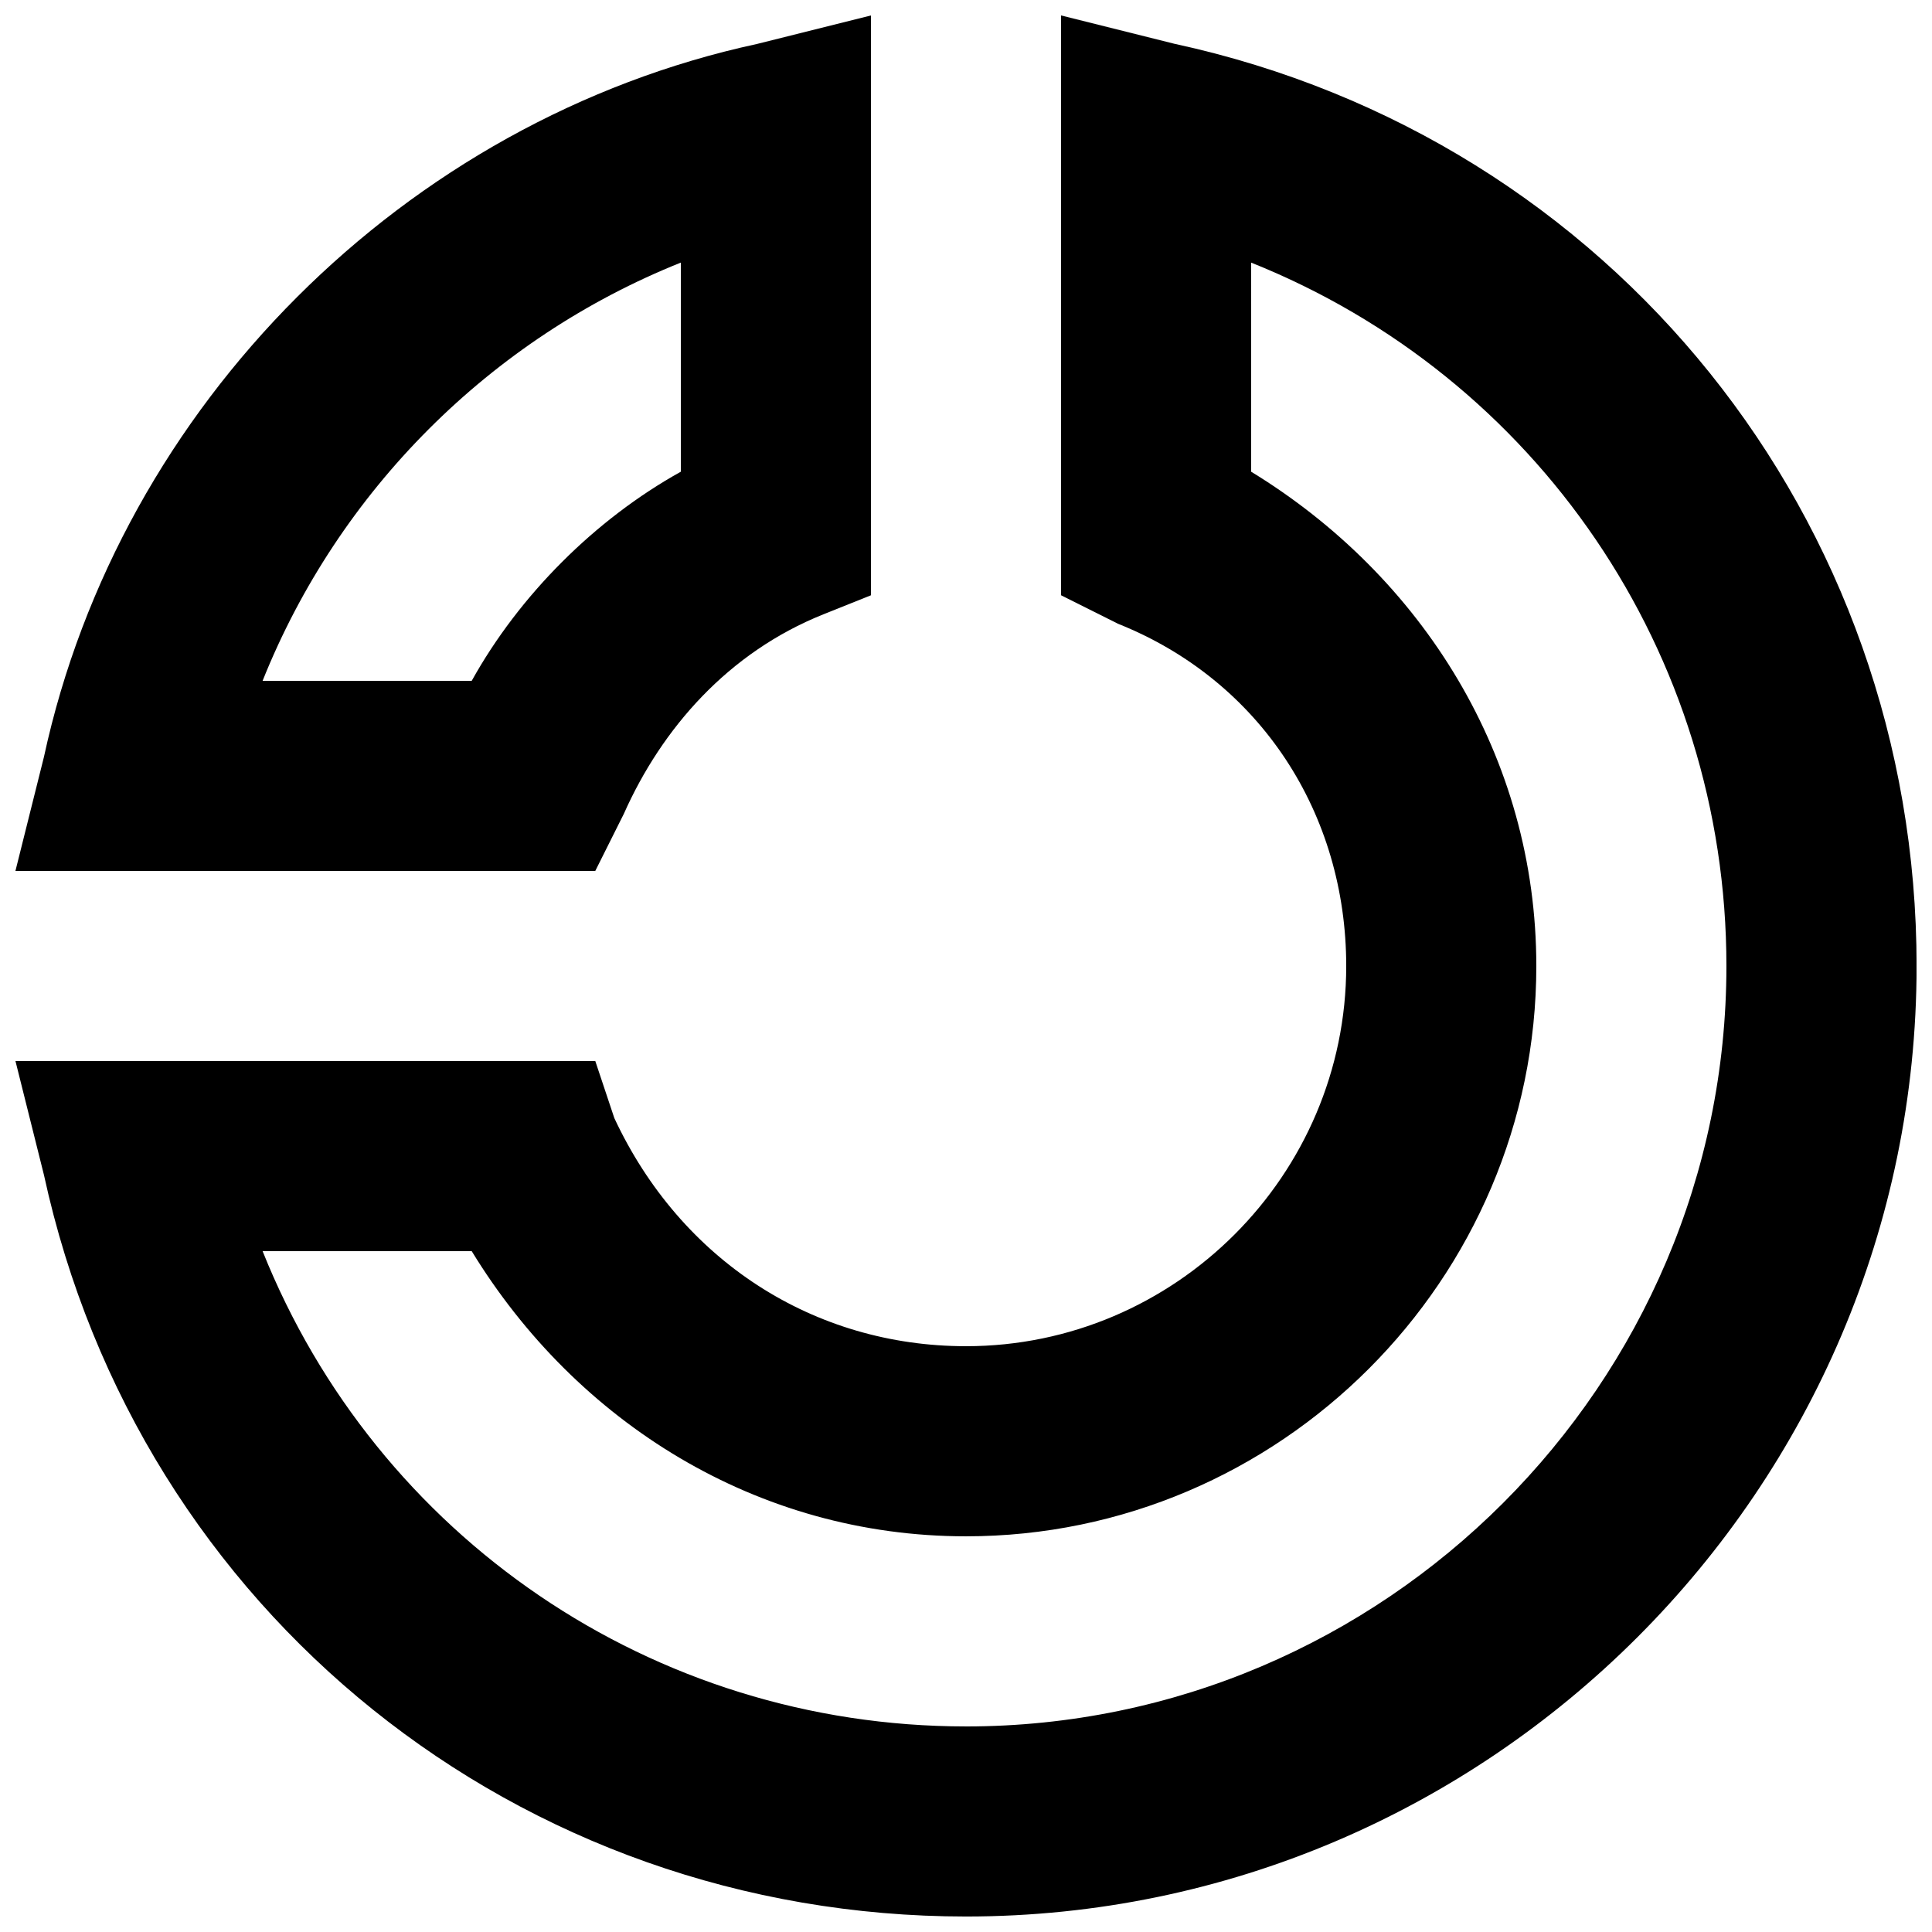<?xml version="1.0" encoding="UTF-8"?>
<!-- Uploaded to: SVG Repo, www.svgrepo.com, Generator: SVG Repo Mixer Tools -->
<svg width="800px" height="800px" version="1.1" viewBox="144 144 512 512" xmlns="http://www.w3.org/2000/svg">
 <defs>
  <clipPath id="b">
   <path d="m148.09 148.09h503.81v503.81h-503.81z"/>
  </clipPath>
  <clipPath id="a">
   <path d="m148.09 148.09h226.91v226.91h-226.91z"/>
  </clipPath>
 </defs>
 <g>
  <g clip-path="url(#b)">
   <path d="m455.42 155.65-30.23-7.559v153.66l15.113 7.559c37.789 15.113 60.461 50.383 60.461 90.688 0 55.418-45.344 100.76-100.76 100.76-40.305 0-75.57-22.672-93.203-60.457l-5.043-15.117h-153.66l7.559 30.23c25.191 115.88 125.95 196.48 244.35 196.48 138.55 0 251.91-113.36 251.91-251.91-0.004-118.39-80.613-219.16-196.49-244.34zm-55.418 445.87c-83.129 0-156.18-50.383-186.41-125.95h55.418c27.711 45.344 75.57 75.57 130.99 75.57 83.129 0 151.14-68.016 151.14-151.14 0-55.418-30.23-103.28-75.57-130.99l-0.004-55.414c75.57 30.23 125.95 103.28 125.95 186.41 0 110.84-90.688 201.52-201.52 201.52z"/>
  </g>
  <g clip-path="url(#a)">
   <path d="m309.31 359.7c10.078-22.672 27.711-42.824 52.898-52.898l12.598-5.043v-153.66l-30.23 7.559c-93.203 20.152-168.77 95.723-188.93 188.93l-7.559 30.23h153.66zm-40.305-35.27h-55.418c20.152-50.379 60.457-90.684 110.84-110.84v55.418c-22.672 12.594-42.824 32.746-55.418 55.418z"/>
  </g>
 </g>
</svg>